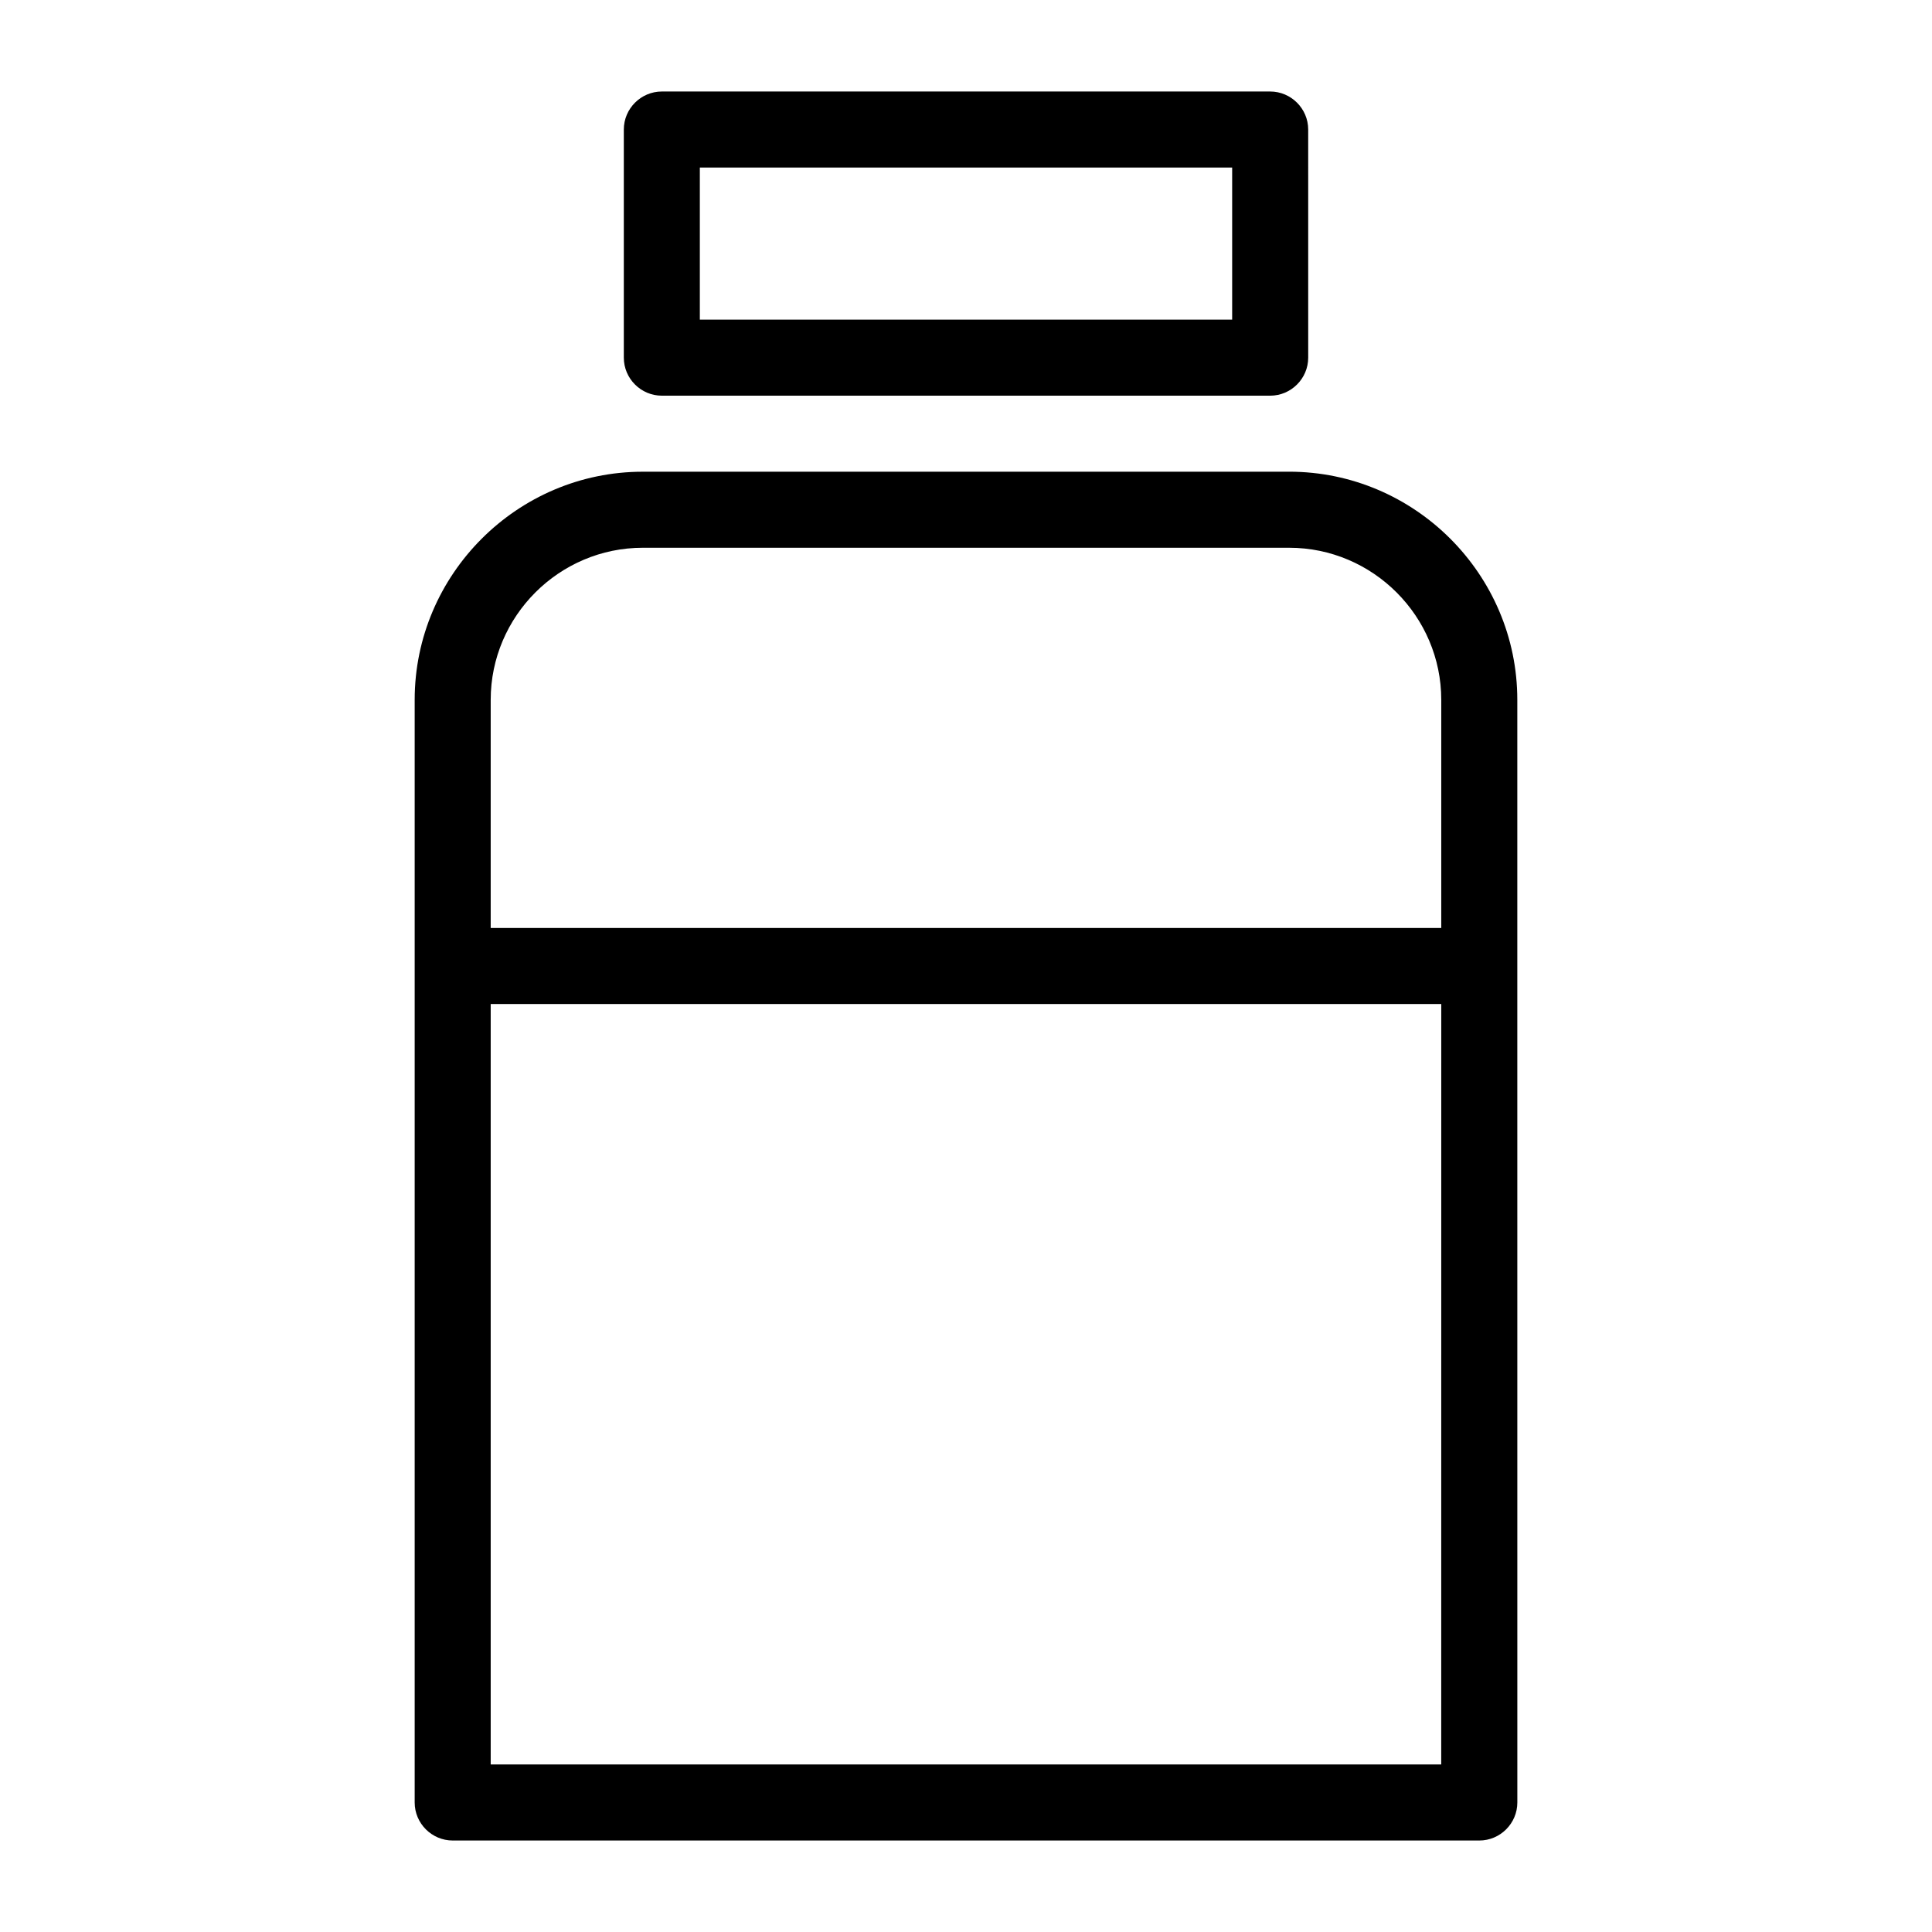 <?xml version="1.0" encoding="UTF-8"?>
<!-- Uploaded to: ICON Repo, www.svgrepo.com, Generator: ICON Repo Mixer Tools -->
<svg fill="#000000" width="800px" height="800px" version="1.1" viewBox="144 144 512 512" xmlns="http://www.w3.org/2000/svg">
 <g>
  <path d="m485.64 269.01h-171.29c-33.25 0-60.457 27.207-60.457 60.457v292.21c0 5.543 4.535 10.078 10.078 10.078h272.06c5.543 0 10.078-4.535 10.078-10.078l-0.008-221.68v-70.535c0-33.25-27.203-60.457-60.457-60.457zm-211.6 60.457c0-22.168 18.137-40.305 40.305-40.305h171.3c22.168 0 40.305 18.137 40.305 40.305v60.457h-251.91zm251.9 282.13h-251.9v-201.52h251.91z"/>
  <path d="m319.39 248.86h161.22c5.543 0 10.078-4.535 10.078-10.078l-0.004-60.453c0-5.543-4.535-10.078-10.078-10.078h-161.21c-5.543 0-10.078 4.535-10.078 10.078v60.457c0 5.539 4.535 10.074 10.078 10.074zm10.074-60.457h141.07v40.305h-141.07z"/>
 </g>
</svg>
